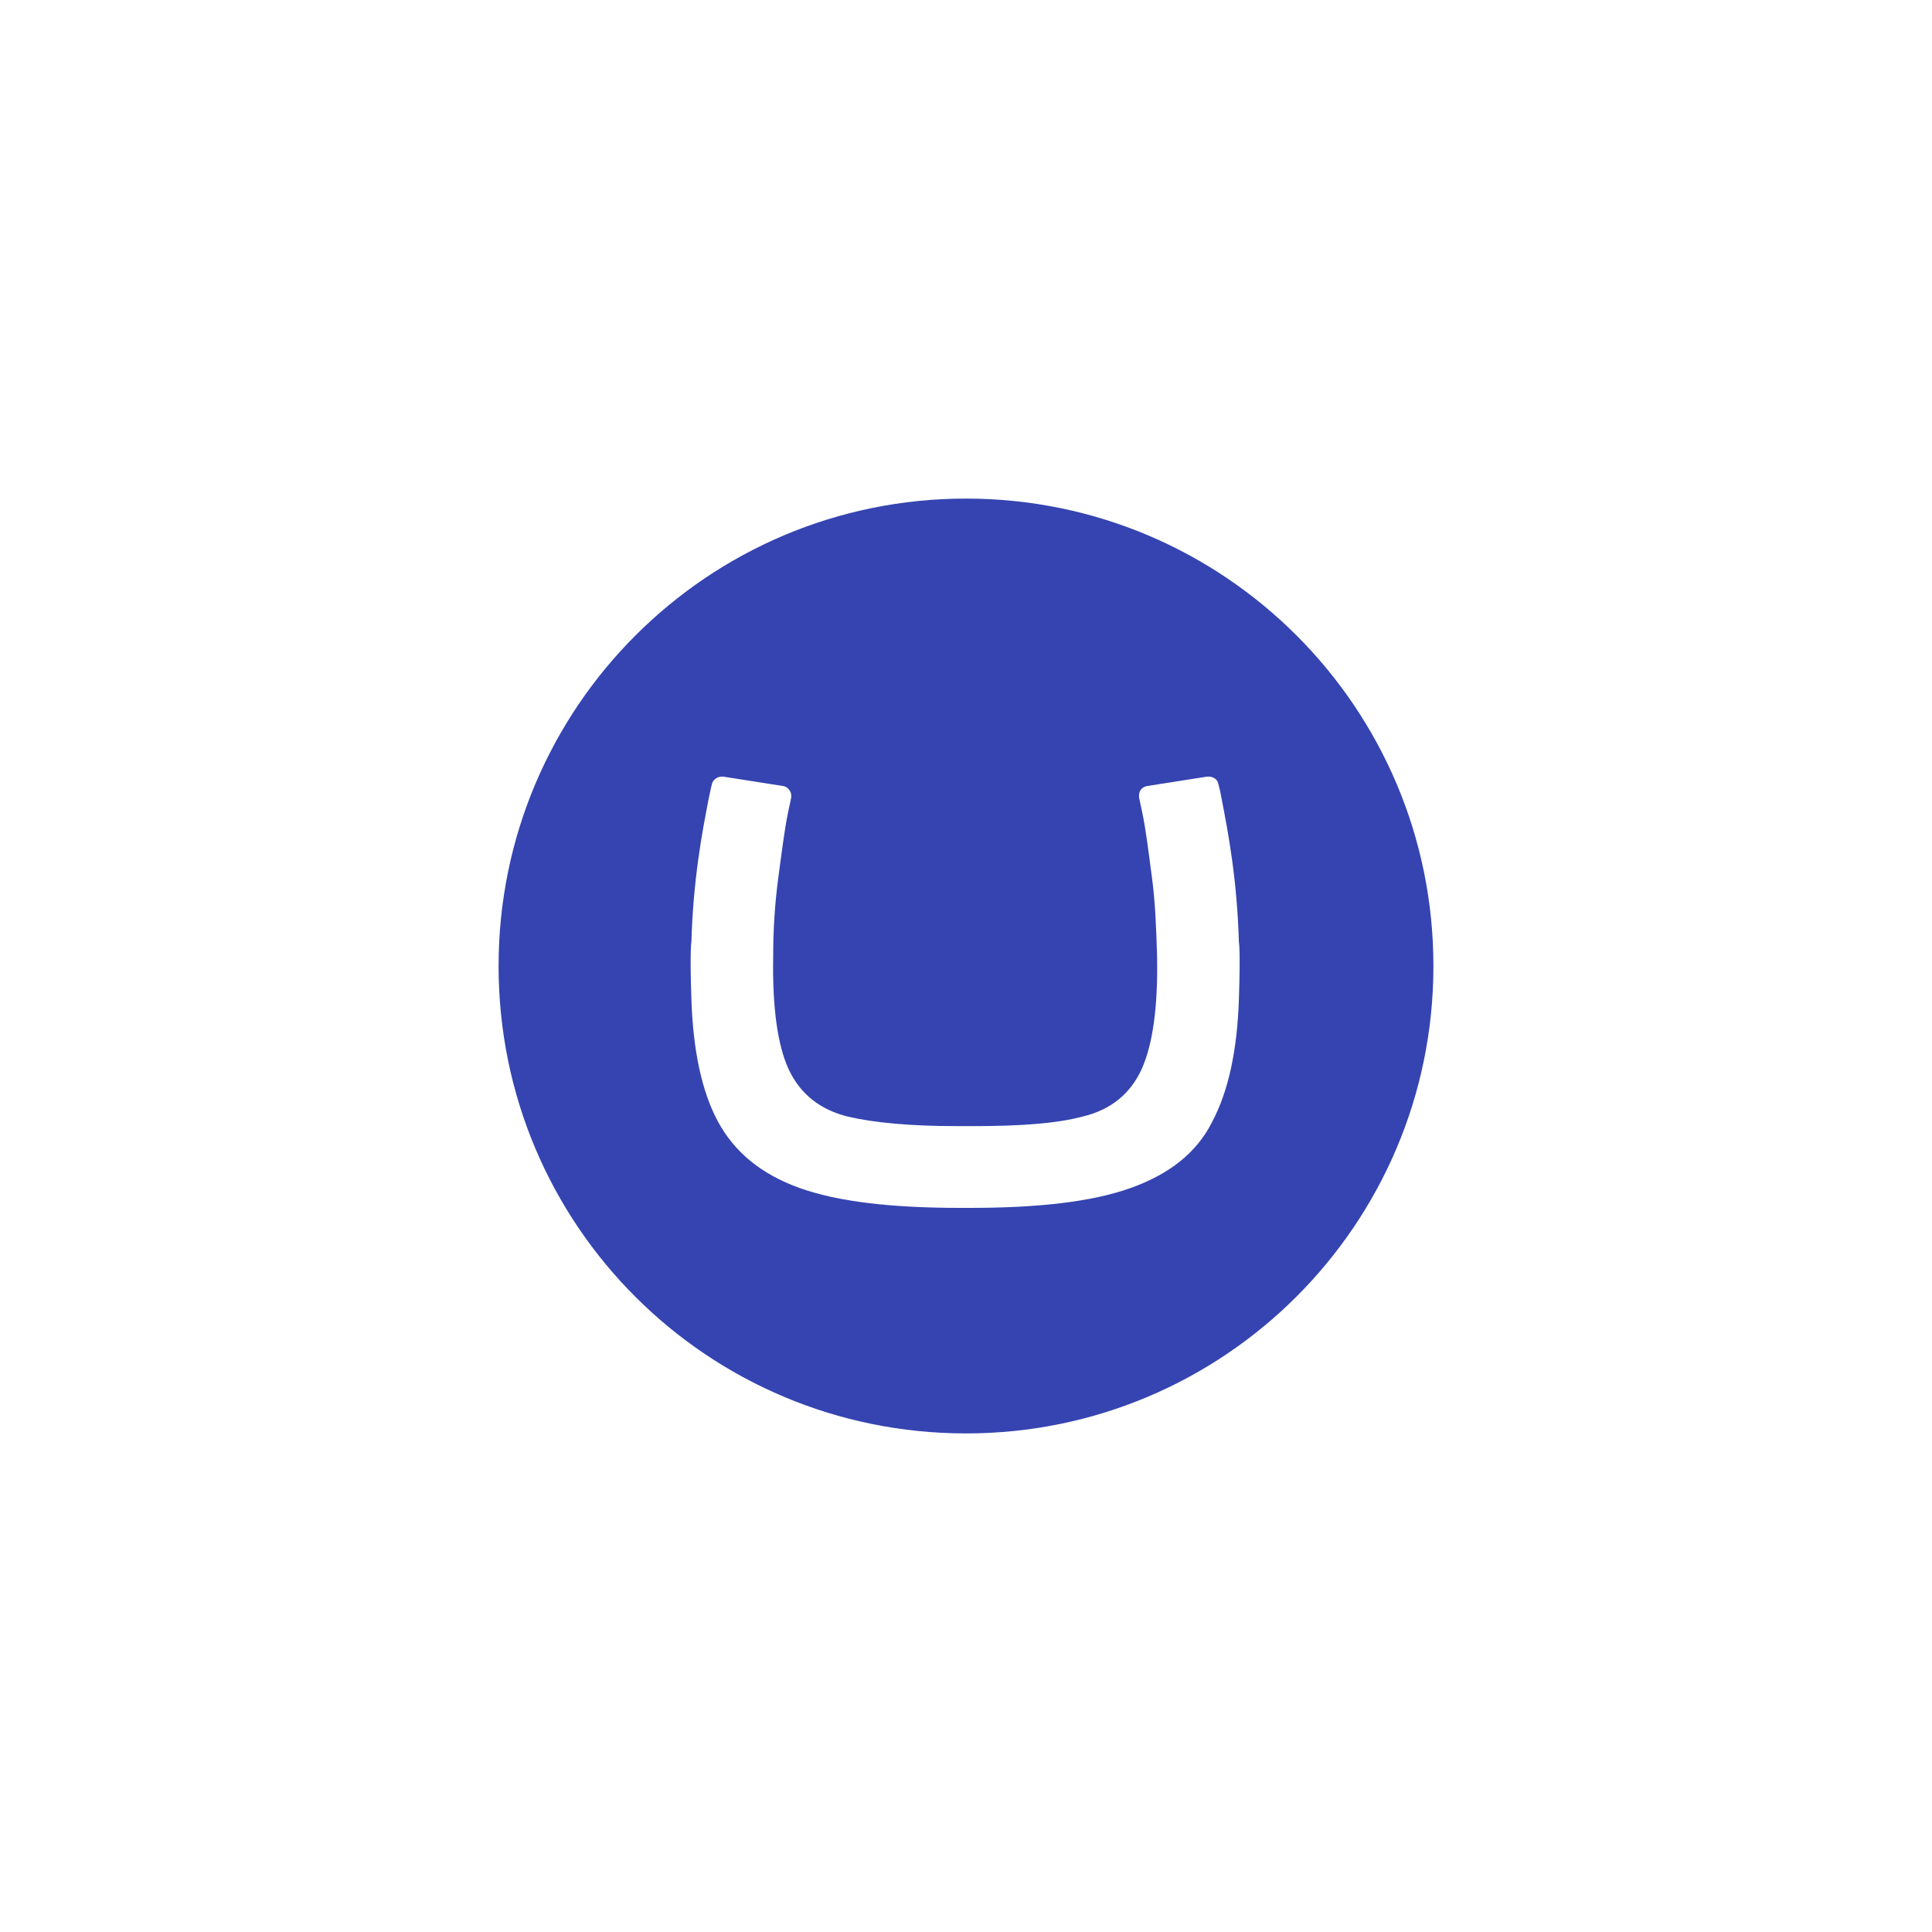 <svg xmlns="http://www.w3.org/2000/svg" width="248" height="248" viewBox="0 0 248 248" fill="none"><path fill-rule="evenodd" clip-rule="evenodd" d="M64 124C64 90.851 90.851 64 124 64C157.149 64 184 90.851 184 124C184 157.149 157.149 184 124 184C90.851 184 64 157.26 64 124ZM122.674 144.552C116.818 144.552 112.177 144.11 108.862 143.337C105.215 142.453 102.674 140.354 101.238 137.26C99.801 134.166 99.138 129.304 99.249 122.785C99.249 119.249 99.47 115.934 99.912 112.619C100.354 109.304 100.685 106.652 101.127 104.442L101.569 102.343C101.569 102.232 101.569 102.232 101.569 102.122C101.569 101.569 101.127 101.017 100.575 100.906L92.84 99.691C92.729 99.691 92.729 99.691 92.619 99.691C92.066 99.691 91.514 100.133 91.403 100.575C91.293 101.017 91.182 101.459 90.961 102.564C90.519 104.884 90.077 107.094 89.635 110.298C89.193 113.503 88.862 117.039 88.751 120.906C88.751 120.906 88.53 121.79 88.751 128.309C88.972 134.829 90.077 140.133 92.177 144C94.276 147.867 97.702 150.74 102.674 152.508C107.646 154.276 114.497 155.05 123.337 155.05H124.442C133.282 155.05 140.133 154.276 145.105 152.508C150.077 150.74 153.613 147.978 155.602 144C157.702 140.022 158.807 134.829 159.028 128.309C159.249 121.79 159.028 120.906 159.028 120.906C158.917 117.039 158.586 113.503 158.144 110.298C157.702 107.094 157.26 104.884 156.818 102.564C156.597 101.348 156.486 101.017 156.376 100.575C156.265 100.022 155.713 99.691 155.16 99.691C155.05 99.691 155.05 99.691 154.939 99.691L147.204 100.906C146.652 101.017 146.21 101.459 146.21 102.122C146.21 102.232 146.21 102.232 146.21 102.343L146.652 104.442C147.094 106.541 147.425 109.304 147.867 112.619C148.309 115.934 148.42 119.249 148.53 122.785C148.641 129.304 147.978 134.055 146.541 137.26C145.105 140.354 142.674 142.453 138.917 143.337C135.602 144.221 130.961 144.552 125.105 144.552H122.674Z" fill="#3544B1"></path></svg>